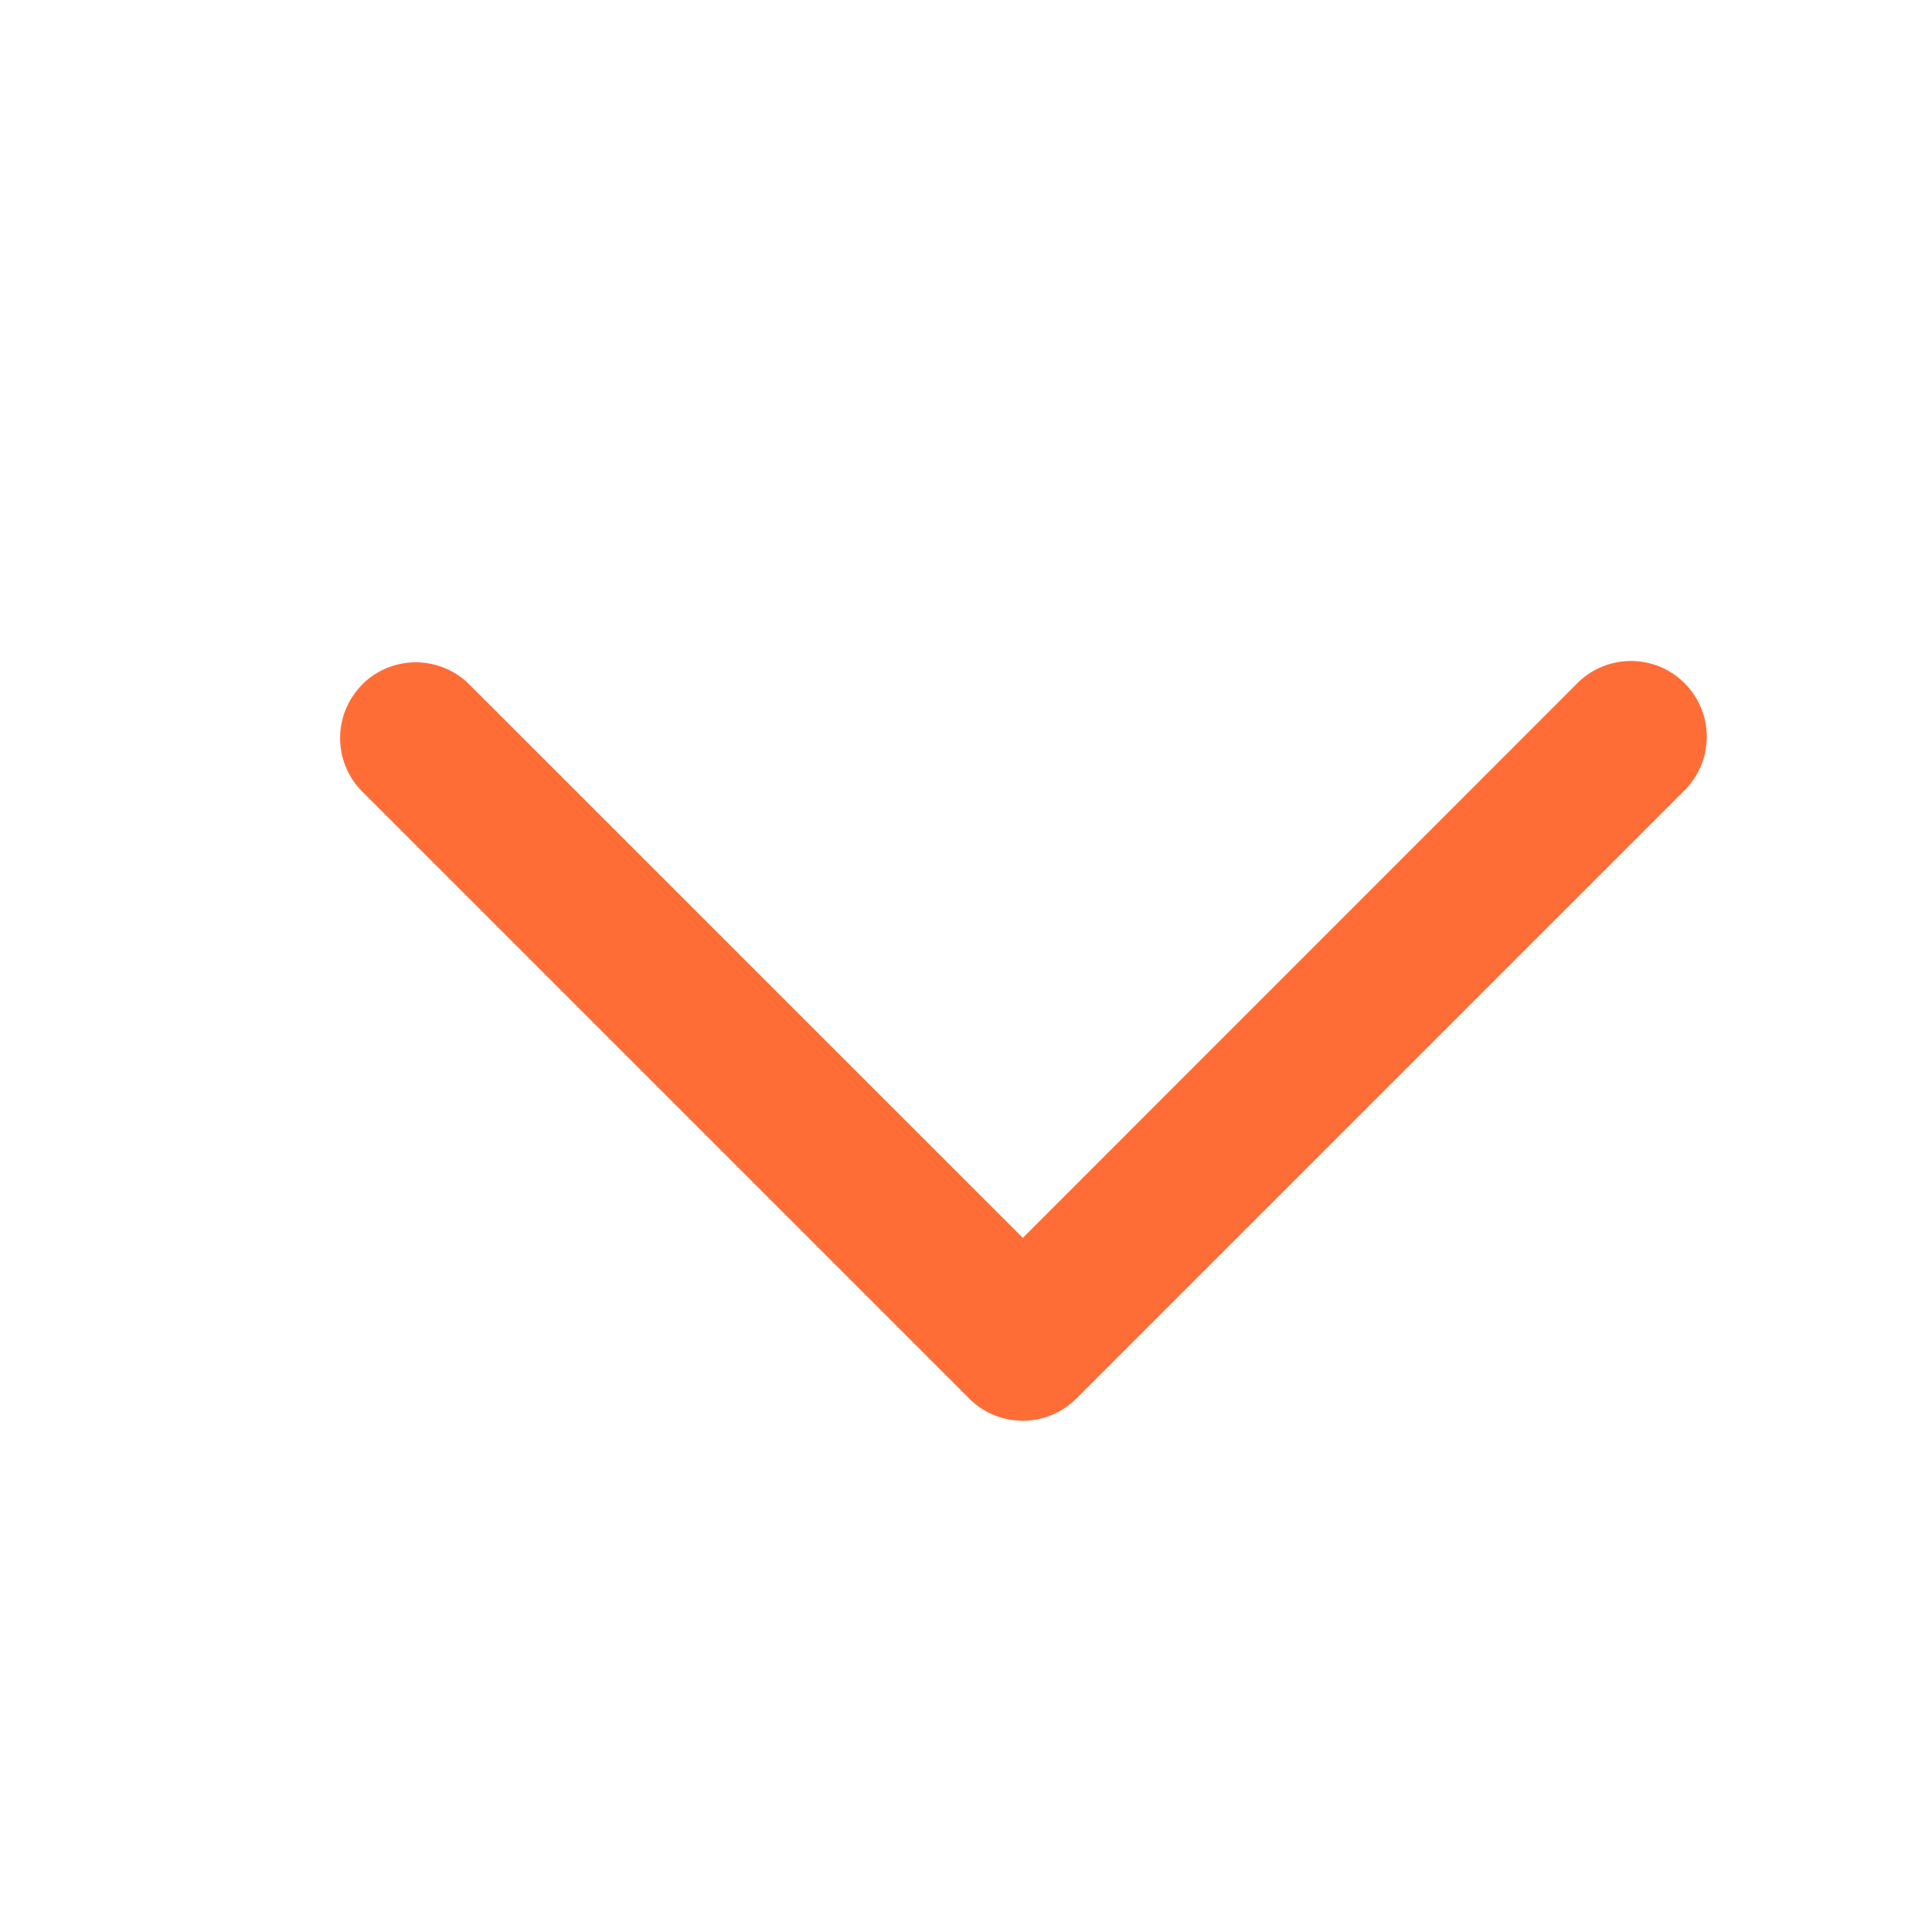 <svg width="17" height="17" viewBox="0 0 17 17" fill="none" xmlns="http://www.w3.org/2000/svg">
    <path fill-rule="evenodd" clip-rule="evenodd" d="M3.187 6.023c.26-.26.683-.26.943 0L9 10.892l4.868-4.869a.667.667 0 1 1 .943.943l-5.34 5.34a.667.667 0 0 1-.943 0l-5.34-5.34a.667.667 0 0 1 0-.943z" fill="#FF6D37"/>
</svg>
